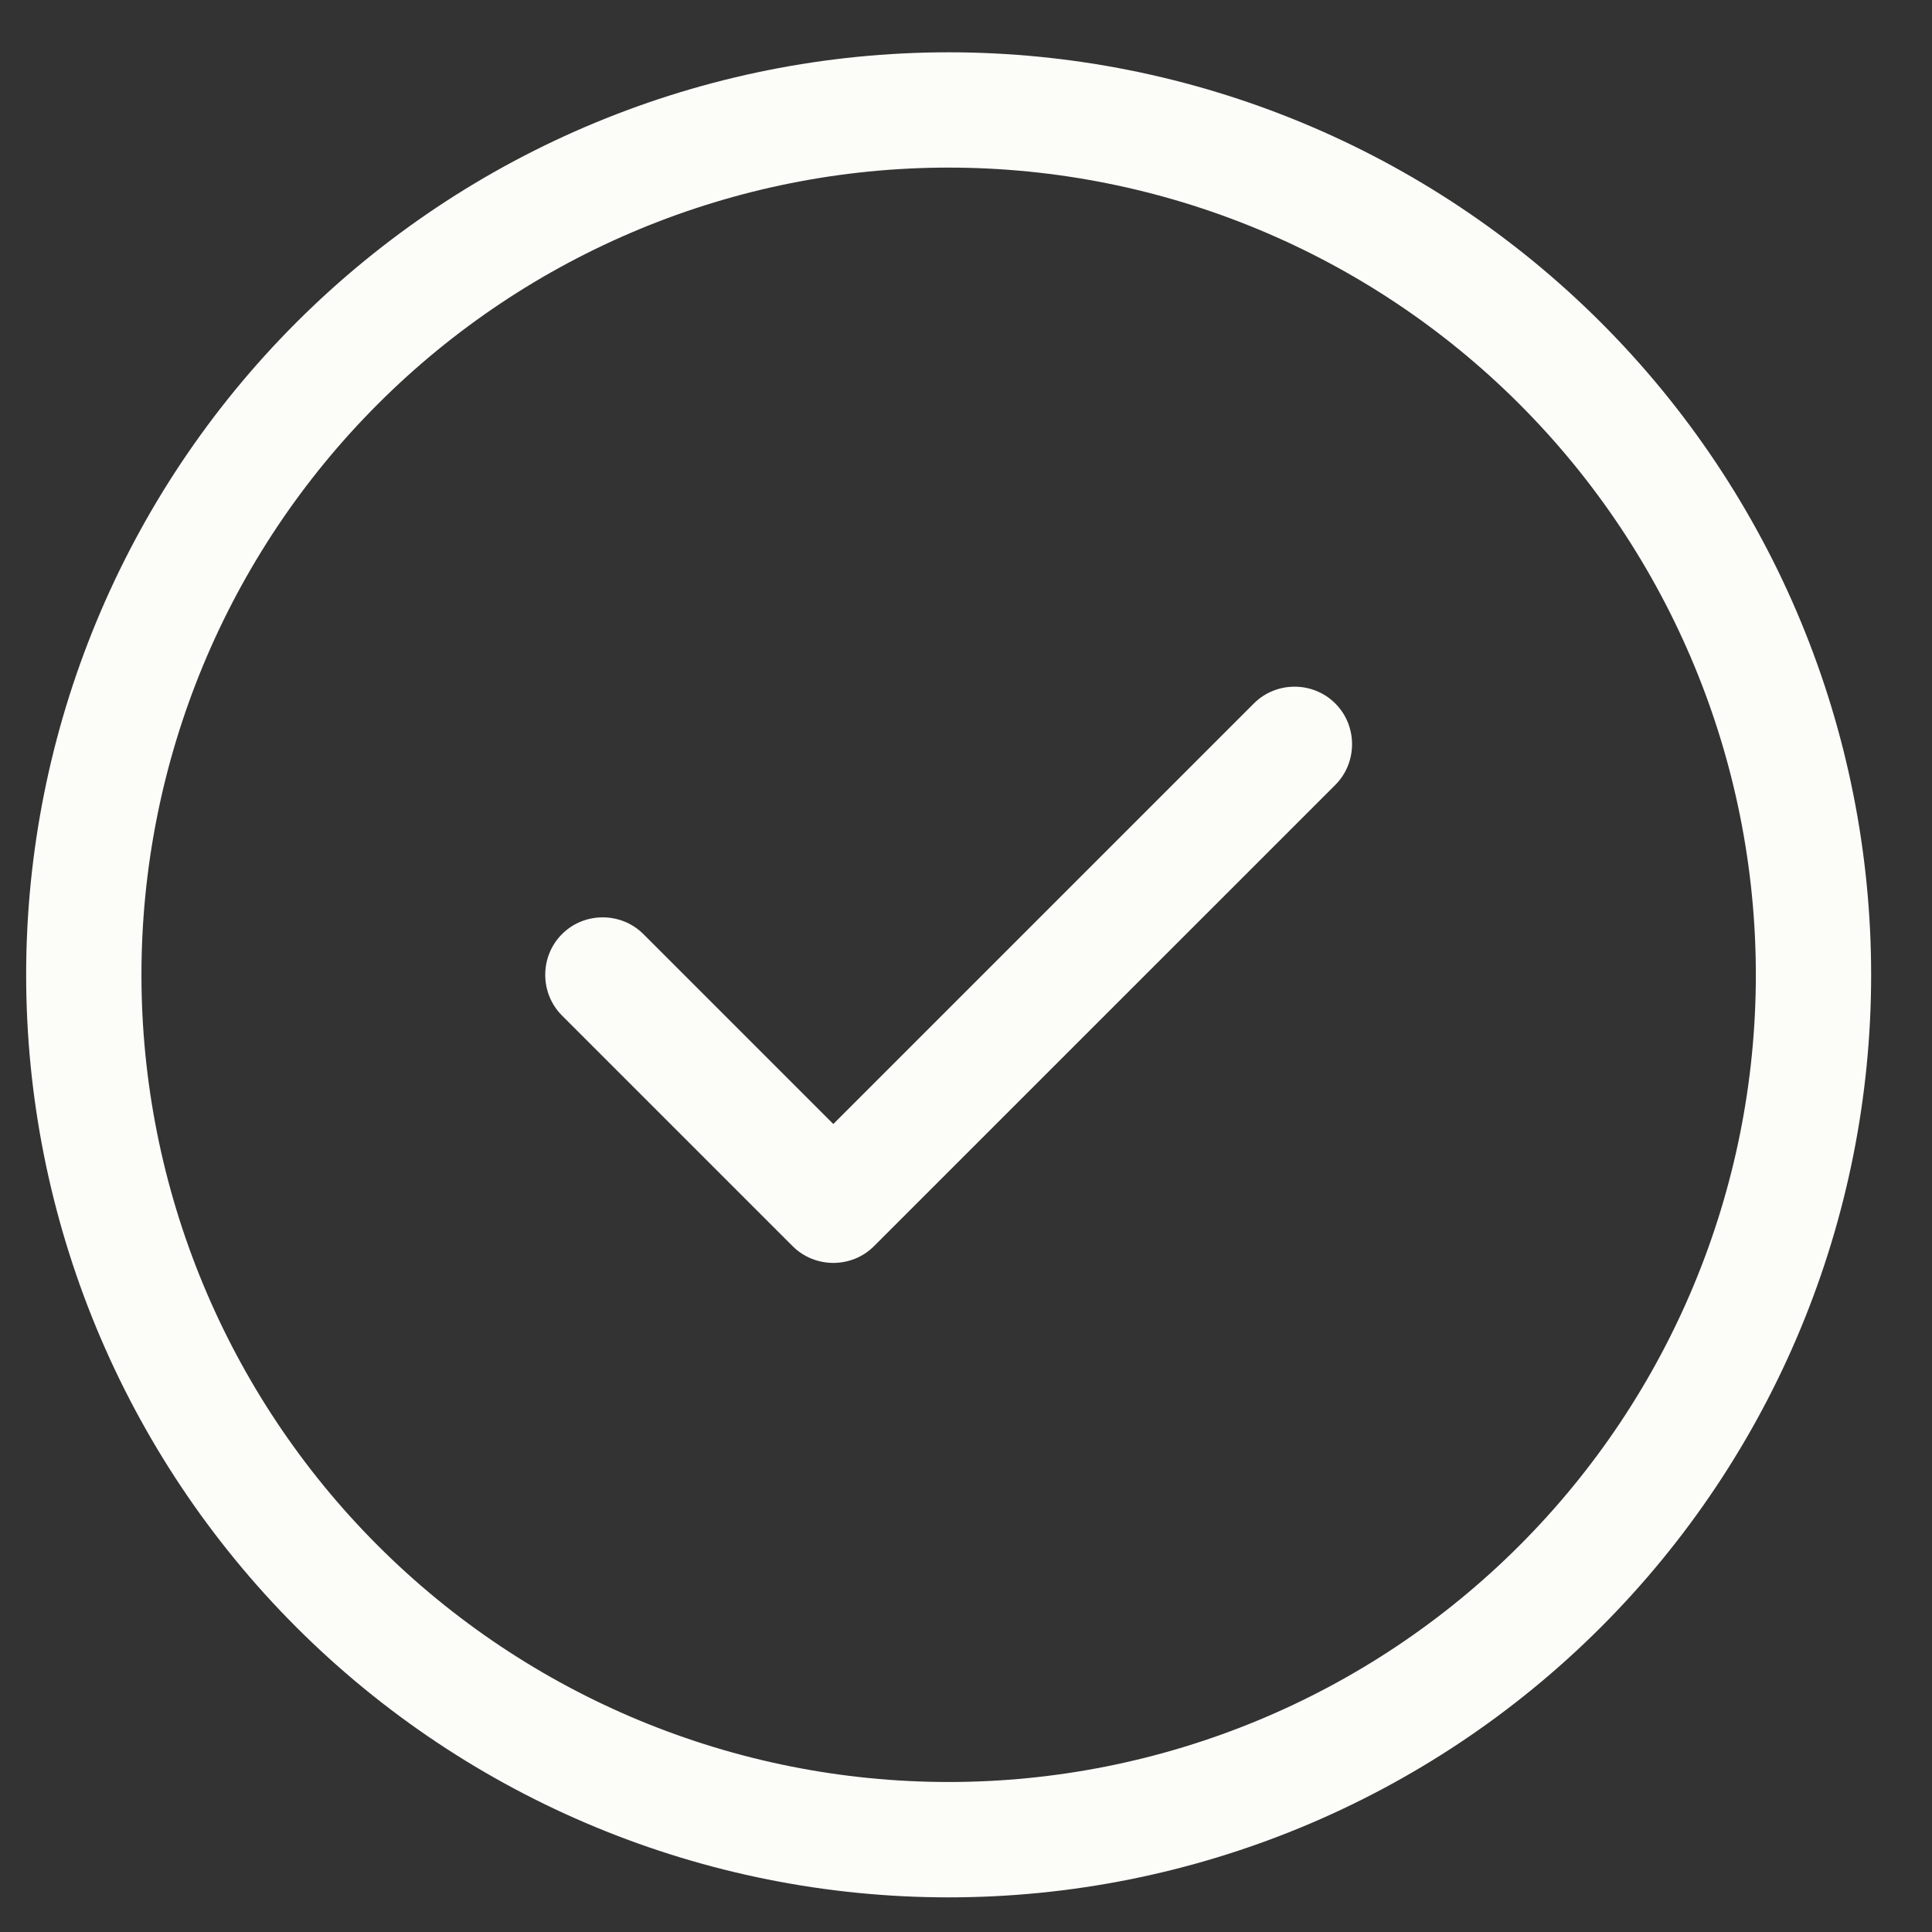 <svg xmlns="http://www.w3.org/2000/svg" fill="none" viewBox="0 0 28 28" height="28" width="28">
<rect x="0" y="0" width="28" height="28" fill="#333333" stroke="none"/>
<g clip-path="url(#clip0_2119_159)">
<path fill="#FCFCF9" d="M13.748 2.429C16.851 2.429 19.827 3.662 22.02 5.856C24.214 8.05 25.447 11.025 25.447 14.128C25.447 17.23 24.214 20.206 22.02 22.4C19.827 24.594 16.851 25.826 13.748 25.826C10.646 25.826 7.67 24.594 5.476 22.4C3.282 20.206 2.05 17.23 2.05 14.128C2.05 11.025 3.282 8.05 5.476 5.856C7.67 3.662 10.646 2.429 13.748 2.429ZM13.748 27.498C17.294 27.498 20.695 26.089 23.202 23.582C25.71 21.074 27.118 17.674 27.118 14.128C27.118 10.582 25.71 7.181 23.202 4.674C20.695 2.167 17.294 0.758 13.748 0.758C10.203 0.758 6.802 2.167 4.294 4.674C1.787 7.181 0.379 10.582 0.379 14.128C0.379 17.674 1.787 21.074 4.294 23.582C6.802 26.089 10.203 27.498 13.748 27.498ZM19.352 11.376C19.676 11.052 19.676 10.519 19.352 10.195C19.028 9.871 18.496 9.871 18.172 10.195L12.077 16.29L9.325 13.538C9.001 13.214 8.468 13.214 8.145 13.538C7.821 13.861 7.821 14.394 8.145 14.718L11.487 18.06C11.811 18.384 12.344 18.384 12.667 18.06L19.352 11.376Z"></path>
</g>
<defs>
<clipPath id="clip0_2119_159">
<rect transform="translate(0.379 0.758)" fill="white" height="26.74" width="26.74"></rect>
</clipPath>
</defs>
</svg>
